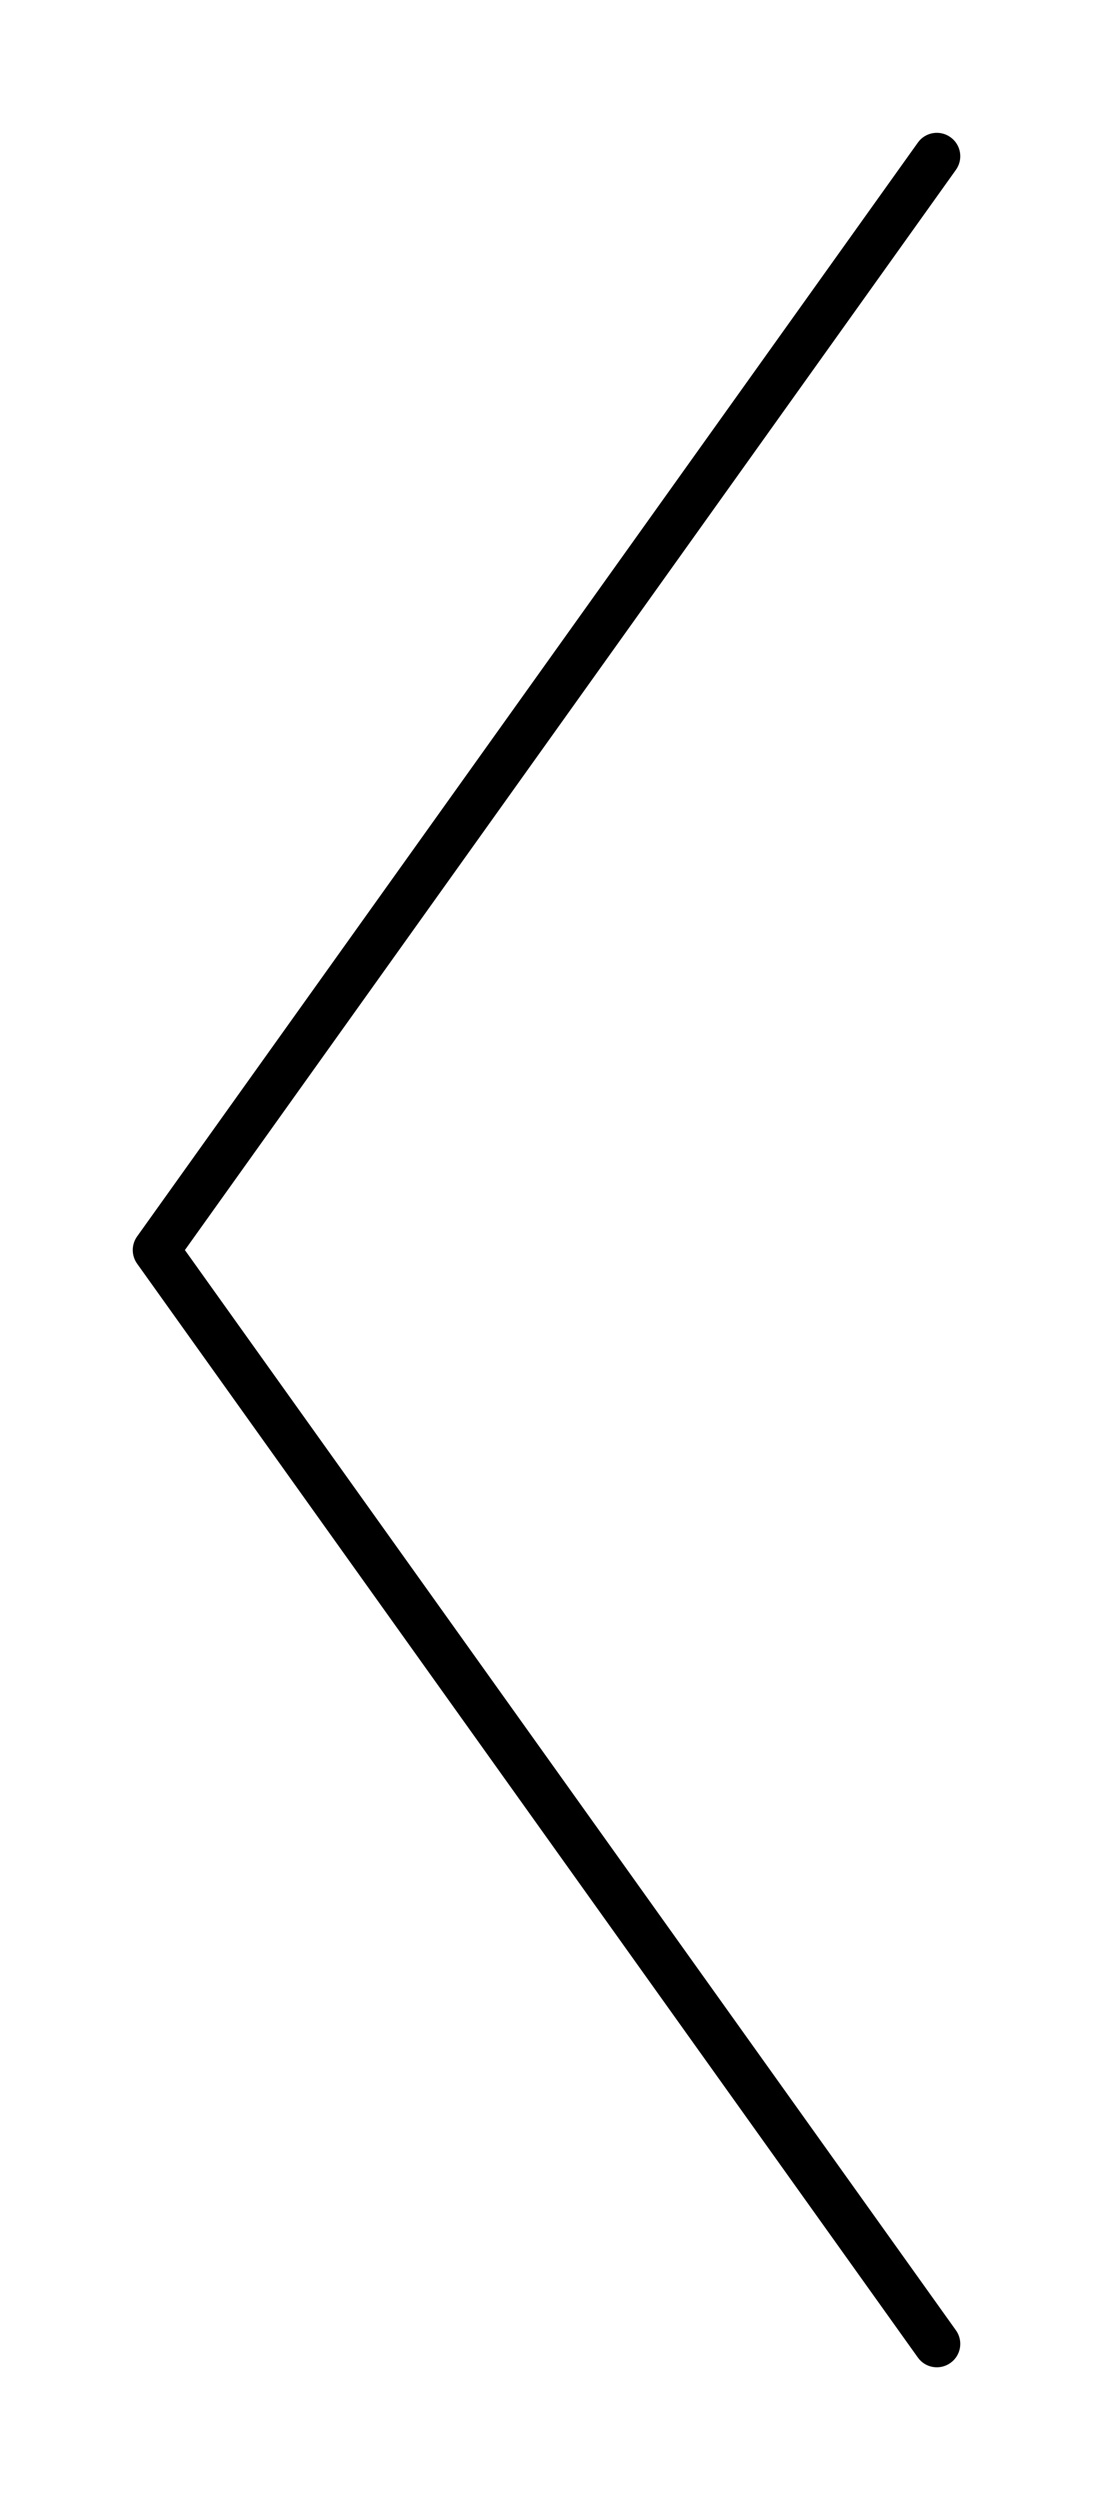 <?xml version="1.0" encoding="UTF-8"?> <svg xmlns="http://www.w3.org/2000/svg" width="7" height="16" viewBox="0 0 7 16" fill="none"> <path d="M5.878 15.087C5.926 15.155 6.02 15.17 6.087 15.122C6.155 15.074 6.17 14.98 6.122 14.913L5.878 15.087ZM1 8L0.878 7.913C0.841 7.965 0.841 8.035 0.878 8.087L1 8ZM6.122 1.087C6.17 1.02 6.155 0.926 6.087 0.878C6.02 0.83 5.926 0.845 5.878 0.913L6.122 1.087ZM6.122 14.913L1.122 7.913L0.878 8.087L5.878 15.087L6.122 14.913ZM1.122 8.087L6.122 1.087L5.878 0.913L0.878 7.913L1.122 8.087Z" fill="black"></path> </svg> 